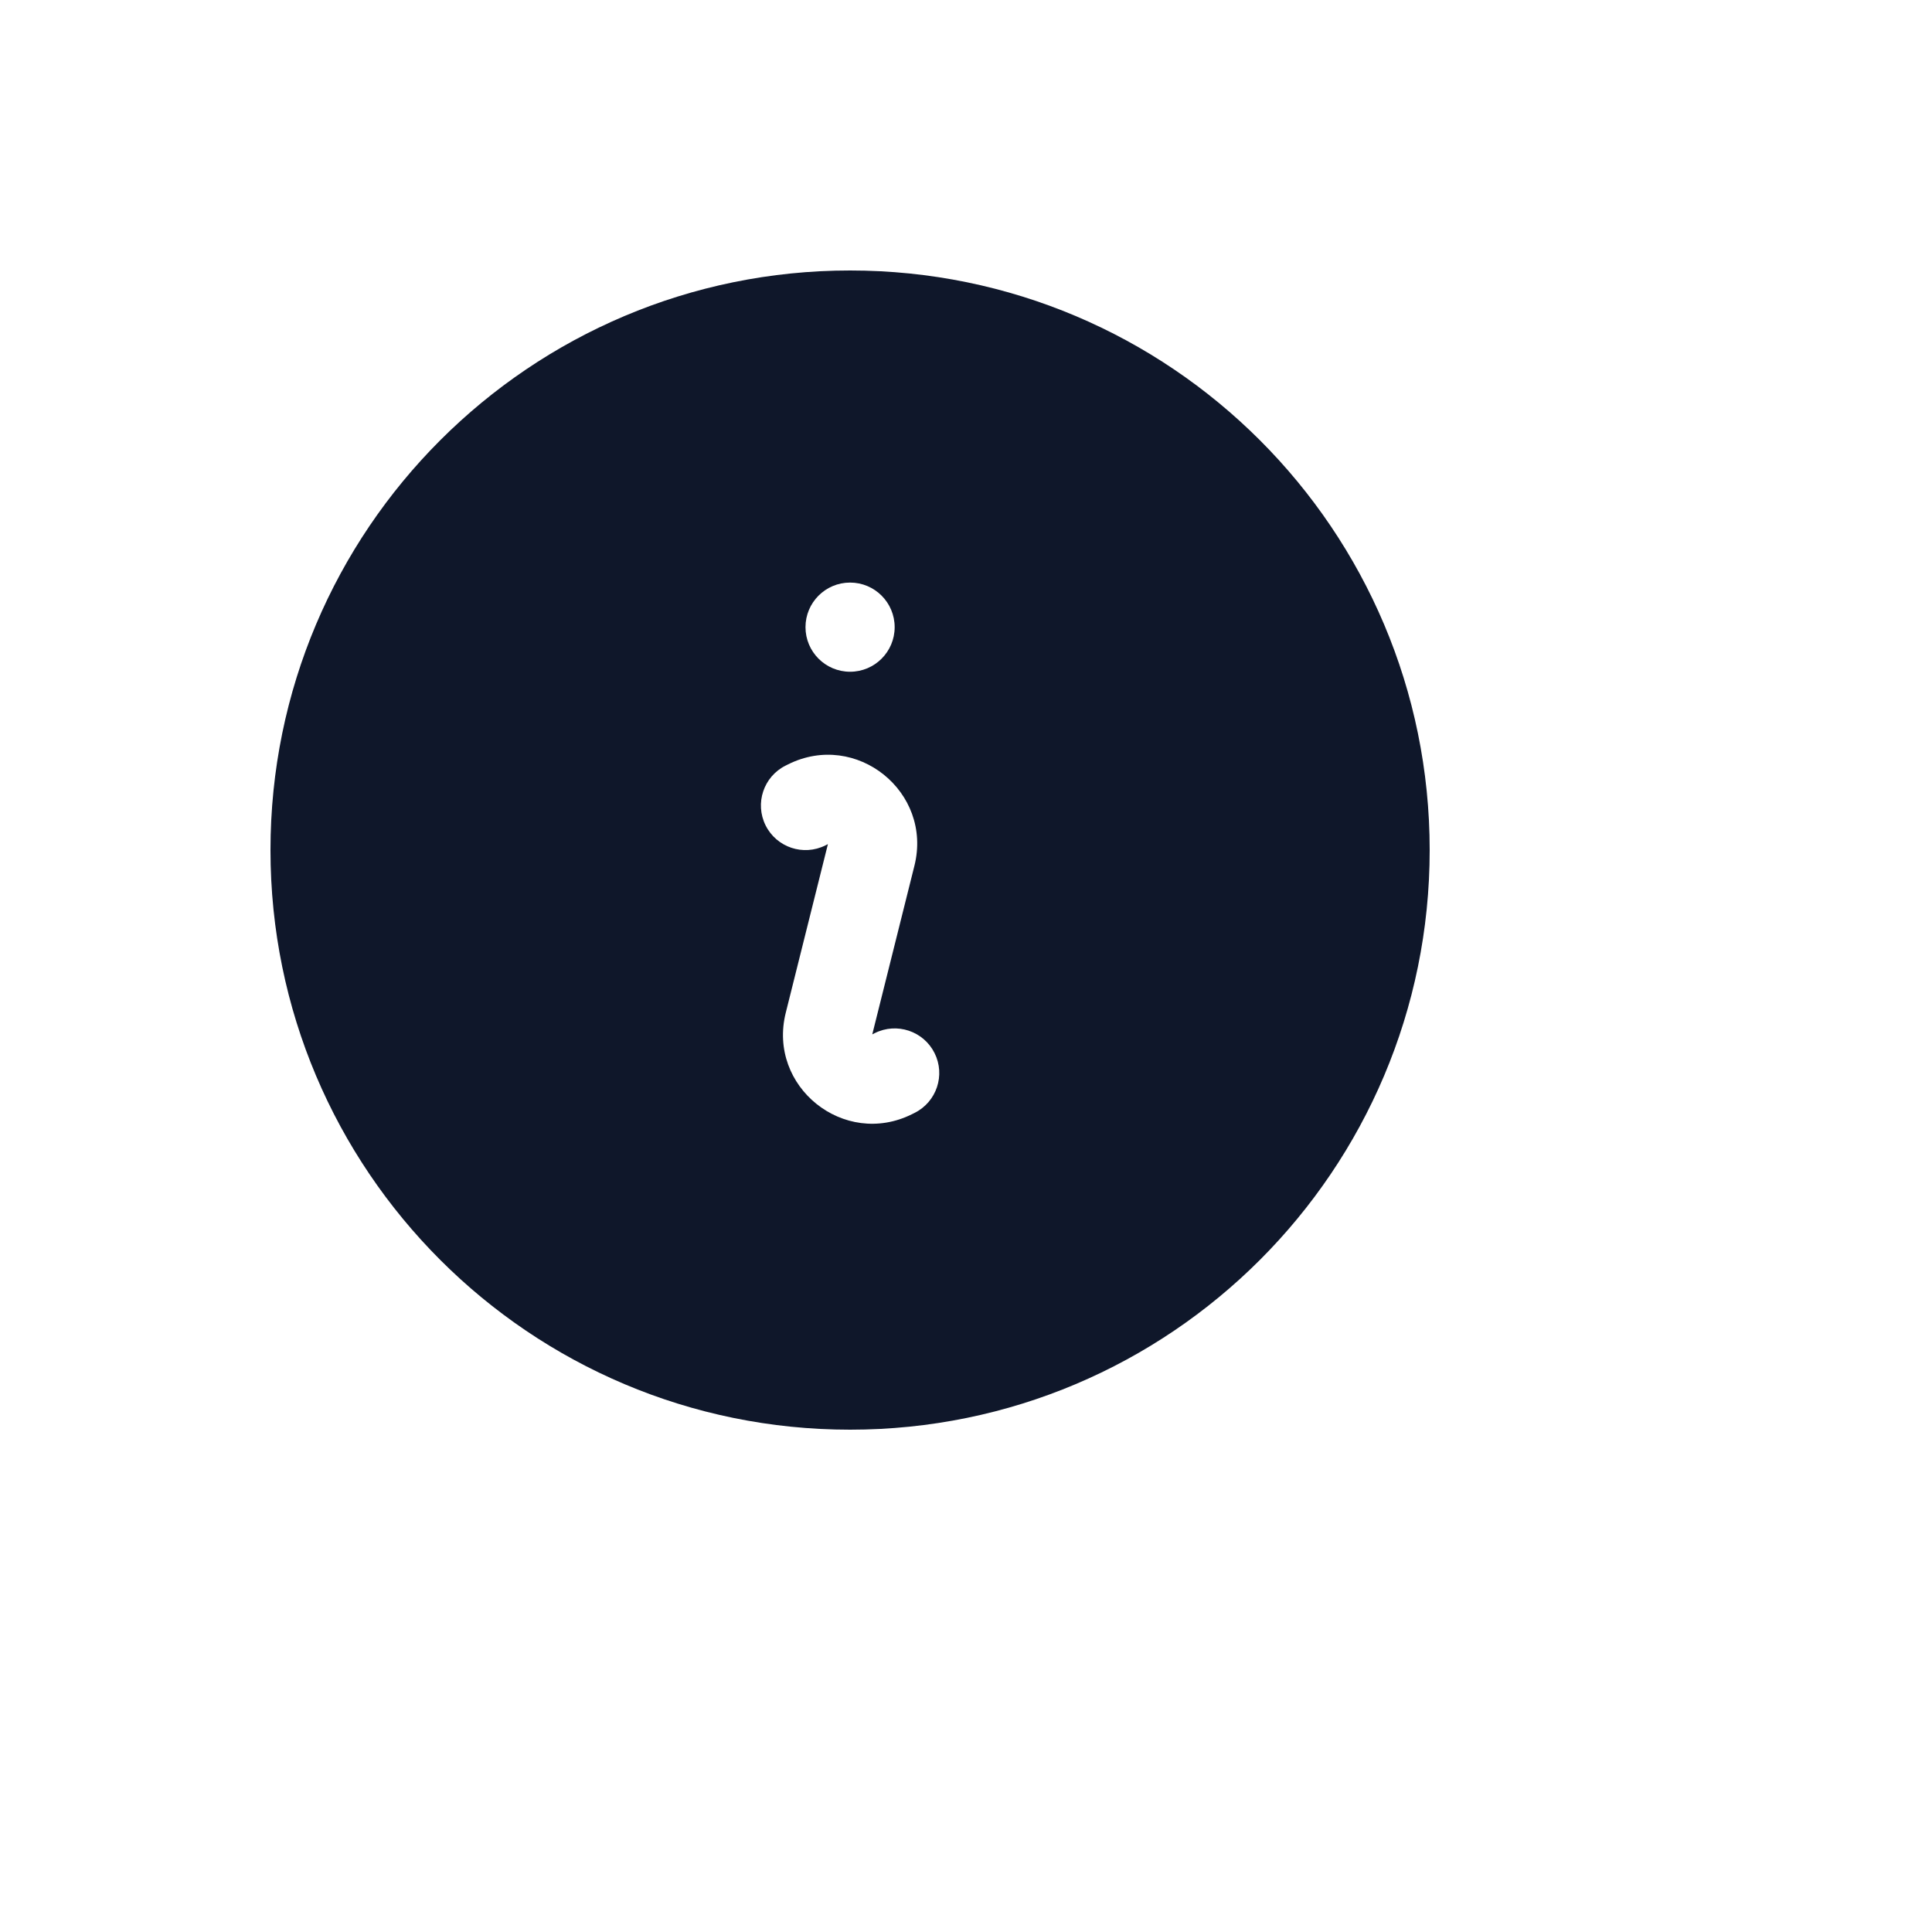 <svg xmlns="http://www.w3.org/2000/svg" version="1.1" xmlns:xlink="http://www.w3.org/1999/xlink" width="100%" height="100%" id="svgWorkerArea" viewBox="-25 -25 625 625" xmlns:idraw="https://idraw.muisca.co" style="background: white;"><defs id="defsdoc"><pattern id="patternBool" x="0" y="0" width="10" height="10" patternUnits="userSpaceOnUse" patternTransform="rotate(35)"><circle cx="5" cy="5" r="4" style="stroke: none;fill: #ff000070;"></circle></pattern></defs><g id="fileImp-209076051" class="cosito"><path id="pathImp-211127678" clip-rule="evenodd" fill="#0F172A" fill-rule="evenodd" class="grouped" d="M62.5 250C62.5 146.446 146.446 62.5 250 62.5 353.554 62.5 437.5 146.446 437.5 250 437.5 353.554 353.554 437.5 250 437.5 146.446 437.5 62.5 353.554 62.5 250 62.5 250 62.5 250 62.5 250M229.927 222.277C251.971 211.256 276.79 231.165 270.813 255.075 270.813 255.075 257.179 309.613 257.179 309.613 257.179 309.613 257.977 309.215 257.977 309.215 265.1 305.654 273.764 308.54 277.327 315.665 280.889 322.79 278.002 331.454 270.877 335.015 270.877 335.015 270.079 335.415 270.079 335.415 248.037 346.437 223.215 326.527 229.194 302.617 229.194 302.617 242.829 248.079 242.829 248.079 242.829 248.079 242.031 248.477 242.031 248.477 234.906 252.04 226.242 249.152 222.679 242.027 219.117 234.902 222.006 226.238 229.131 222.677 229.131 222.677 229.927 222.277 229.927 222.277 229.927 222.277 229.927 222.277 229.927 222.277M250 192.308C257.965 192.308 264.423 185.85 264.423 177.885 264.423 169.919 257.965 163.462 250 163.462 242.035 163.462 235.577 169.919 235.577 177.885 235.577 185.85 242.035 192.308 250 192.308 250 192.308 250 192.308 250 192.308"></path></g></svg>